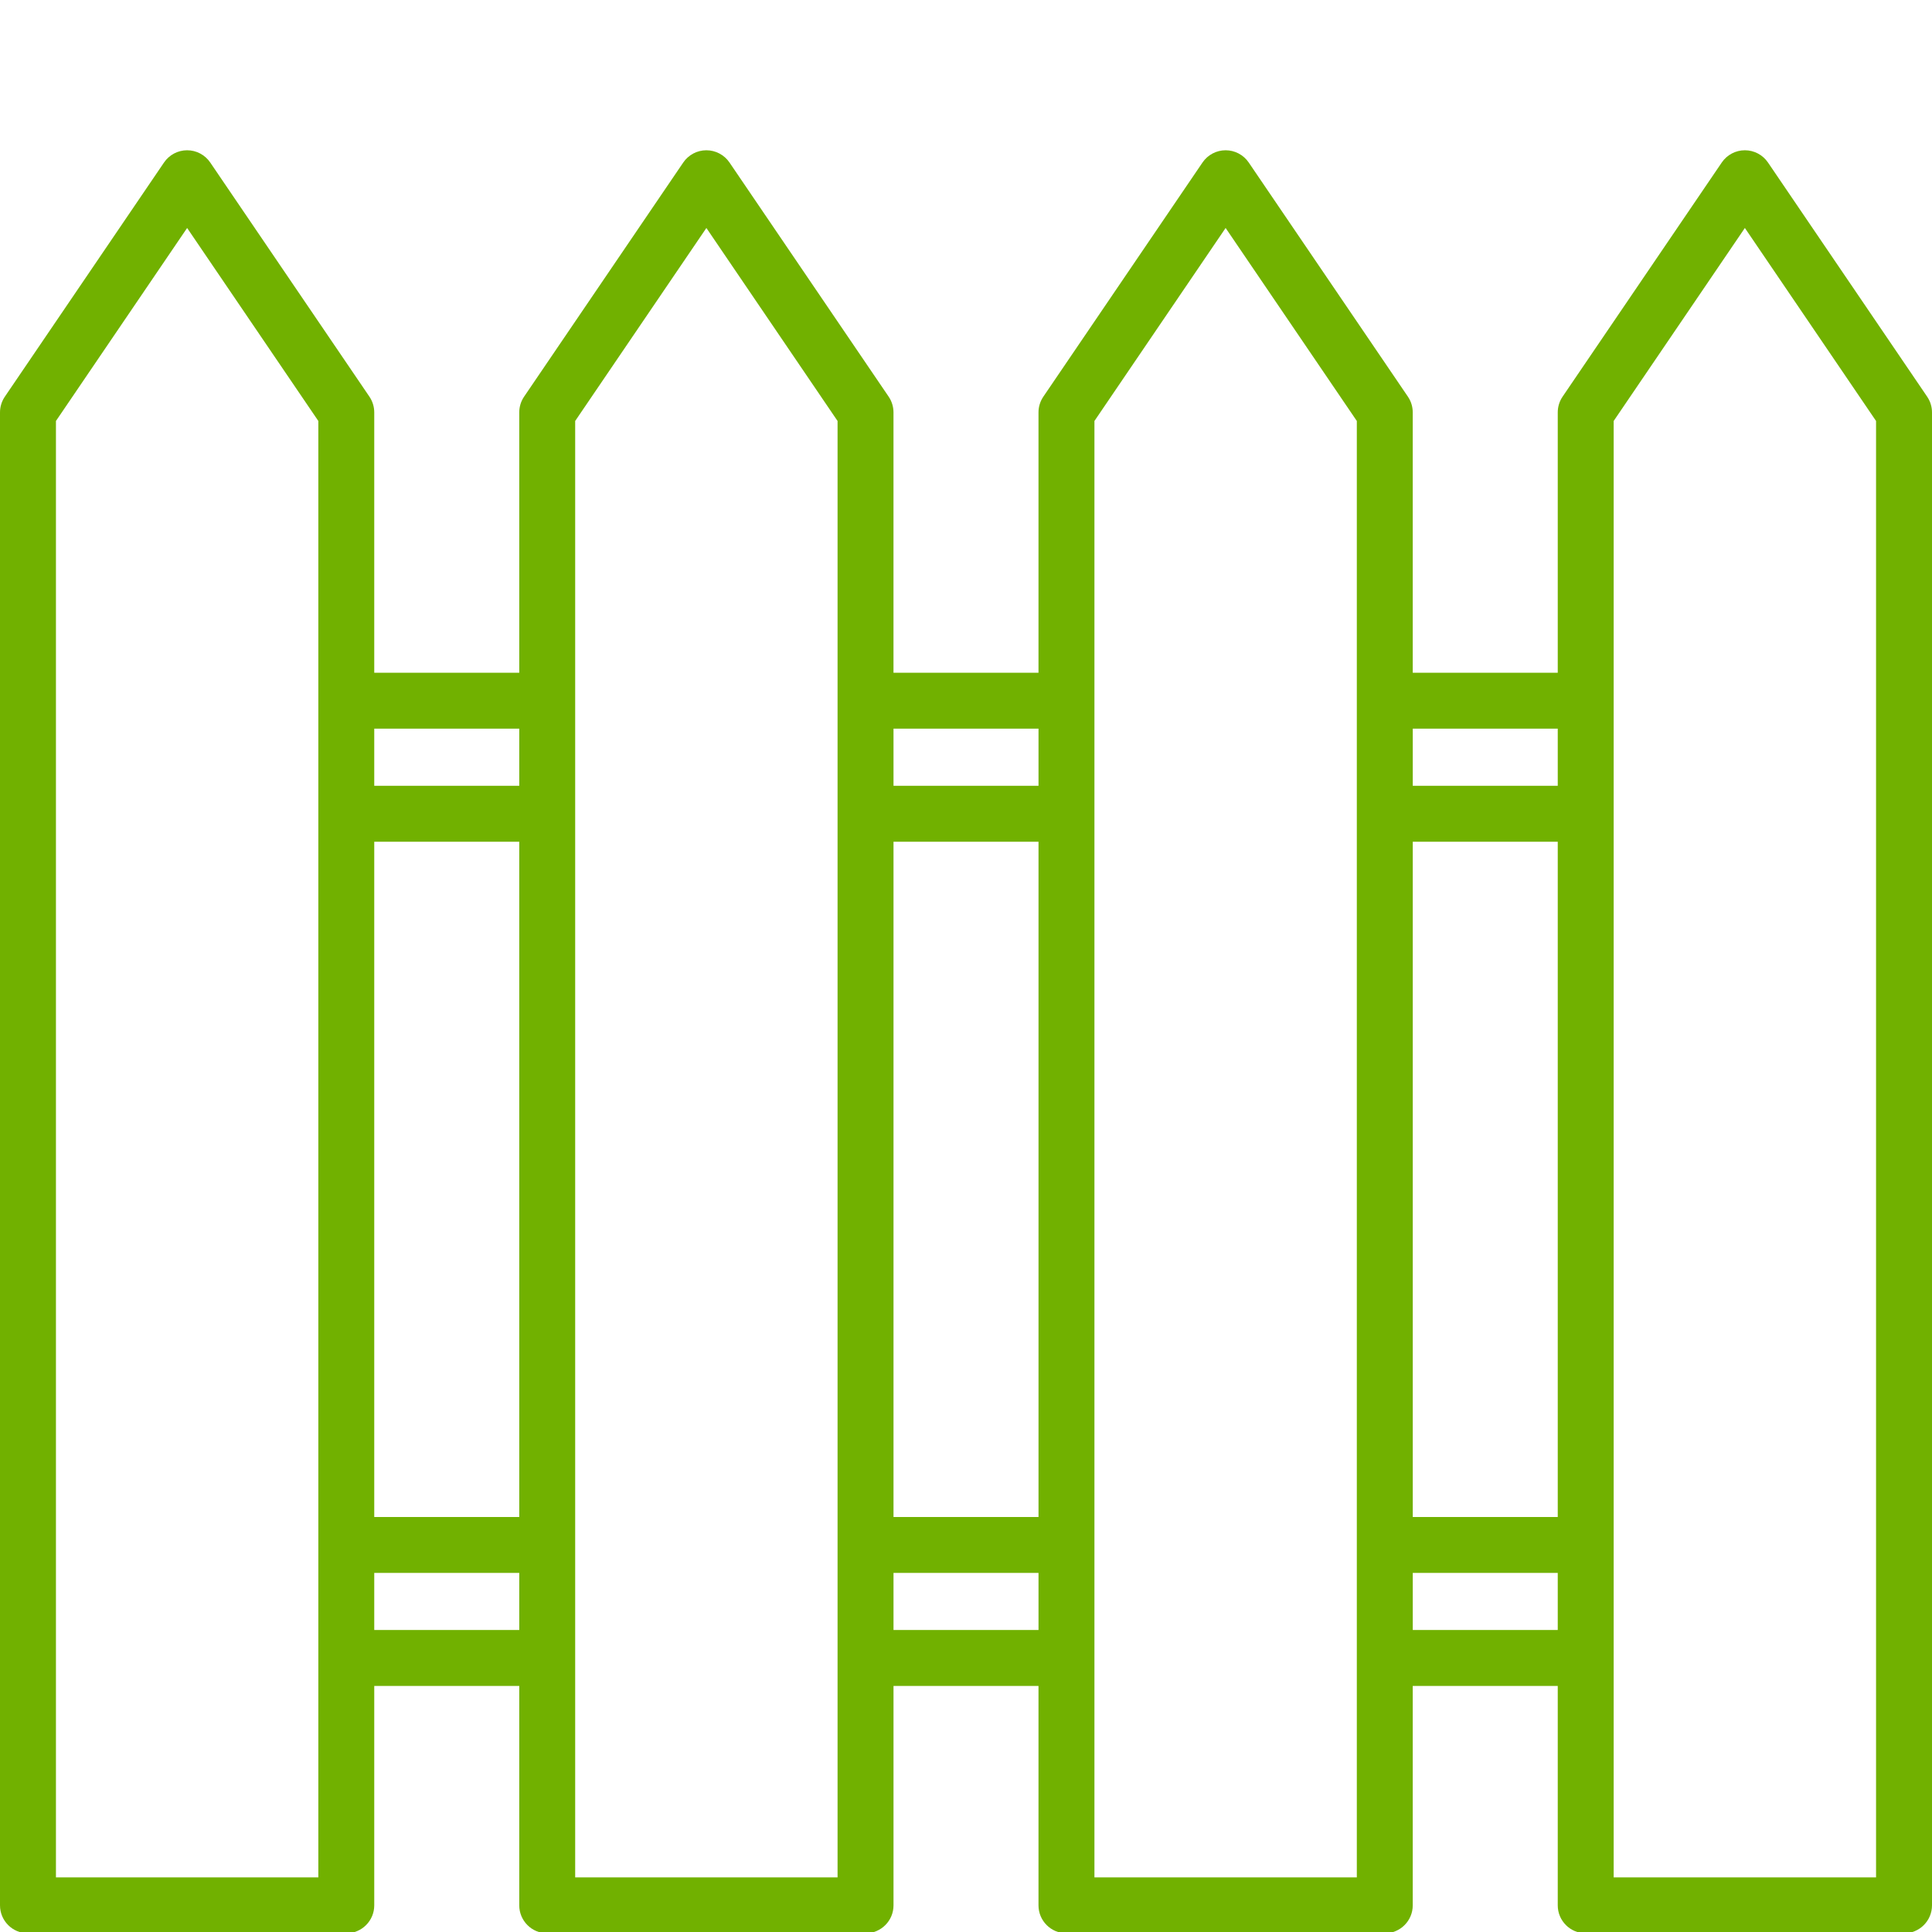 <?xml version="1.0" encoding="UTF-8"?> <svg xmlns="http://www.w3.org/2000/svg" width="90" height="90" viewBox="0 0 90 90" fill="none"><g clip-path="url(#clip0_1420_366)"><path d="M88.697 90.06H73.869C73.149 90.06 72.566 89.477 72.566 88.758V78.538H65.811V88.758C65.811 89.477 65.228 90.06 64.508 90.06H49.68C48.96 90.06 48.377 89.477 48.377 88.758V78.538H41.623V88.758C41.623 89.477 41.04 90.06 40.32 90.06H25.491C24.772 90.06 24.189 89.477 24.189 88.758V78.538H17.434V88.758C17.434 89.477 16.851 90.06 16.131 90.06H1.303C0.583 90.06 0 89.477 0 88.758V19.211C0 18.95 0.079 18.694 0.226 18.478L7.64 7.571C7.882 7.214 8.286 7 8.717 7C9.149 7 9.552 7.214 9.794 7.571L17.209 18.478C17.355 18.694 17.434 18.95 17.434 19.211V31.339H24.189V19.211C24.189 18.95 24.267 18.694 24.414 18.478L31.828 7.571C32.071 7.214 32.474 7 32.905 7C33.337 7 33.74 7.214 33.983 7.571L41.397 18.478C41.544 18.694 41.622 18.95 41.622 19.211V31.339H48.377V19.211C48.377 18.95 48.456 18.694 48.603 18.478L56.017 7.571C56.259 7.214 56.663 7 57.094 7C57.526 7 57.929 7.214 58.171 7.571L65.586 18.478C65.733 18.694 65.811 18.95 65.811 19.211V31.339H72.566V19.211C72.566 18.95 72.644 18.694 72.791 18.478L80.206 7.571C80.448 7.214 80.851 7 81.283 7C81.714 7 82.118 7.214 82.36 7.571L89.774 18.478C89.921 18.694 90 18.95 90 19.211V88.758C90 89.477 89.417 90.06 88.697 90.06ZM75.171 87.455H87.394V19.611L81.283 10.62L75.171 19.611V87.455ZM50.983 87.455H63.206V19.611L57.094 10.62L50.983 19.611V87.455ZM26.794 87.455H39.017V19.611L32.906 10.62L26.794 19.611V87.455ZM2.606 87.455H14.829V19.611L8.717 10.62L2.606 19.611V87.455ZM65.812 75.932H72.566V73.272H65.812V75.932ZM41.623 75.932H48.378V73.272H41.623V75.932ZM17.434 75.932H24.189V73.272H17.434V75.932ZM65.812 70.667H72.566V39.21H65.812V70.667ZM41.623 70.667H48.378V39.21H41.623V70.667ZM17.434 70.667H24.189V39.21H17.434V70.667ZM65.812 36.604H72.566V33.944H65.812V36.604ZM41.623 36.604H48.378V33.944H41.623V36.604ZM17.434 36.604H24.189V33.944H17.434V36.604Z" fill="#71B100"></path></g><defs><clipPath id="clip0_1420_366"><rect width="90" height="90" fill="white"></rect></clipPath></defs></svg> 